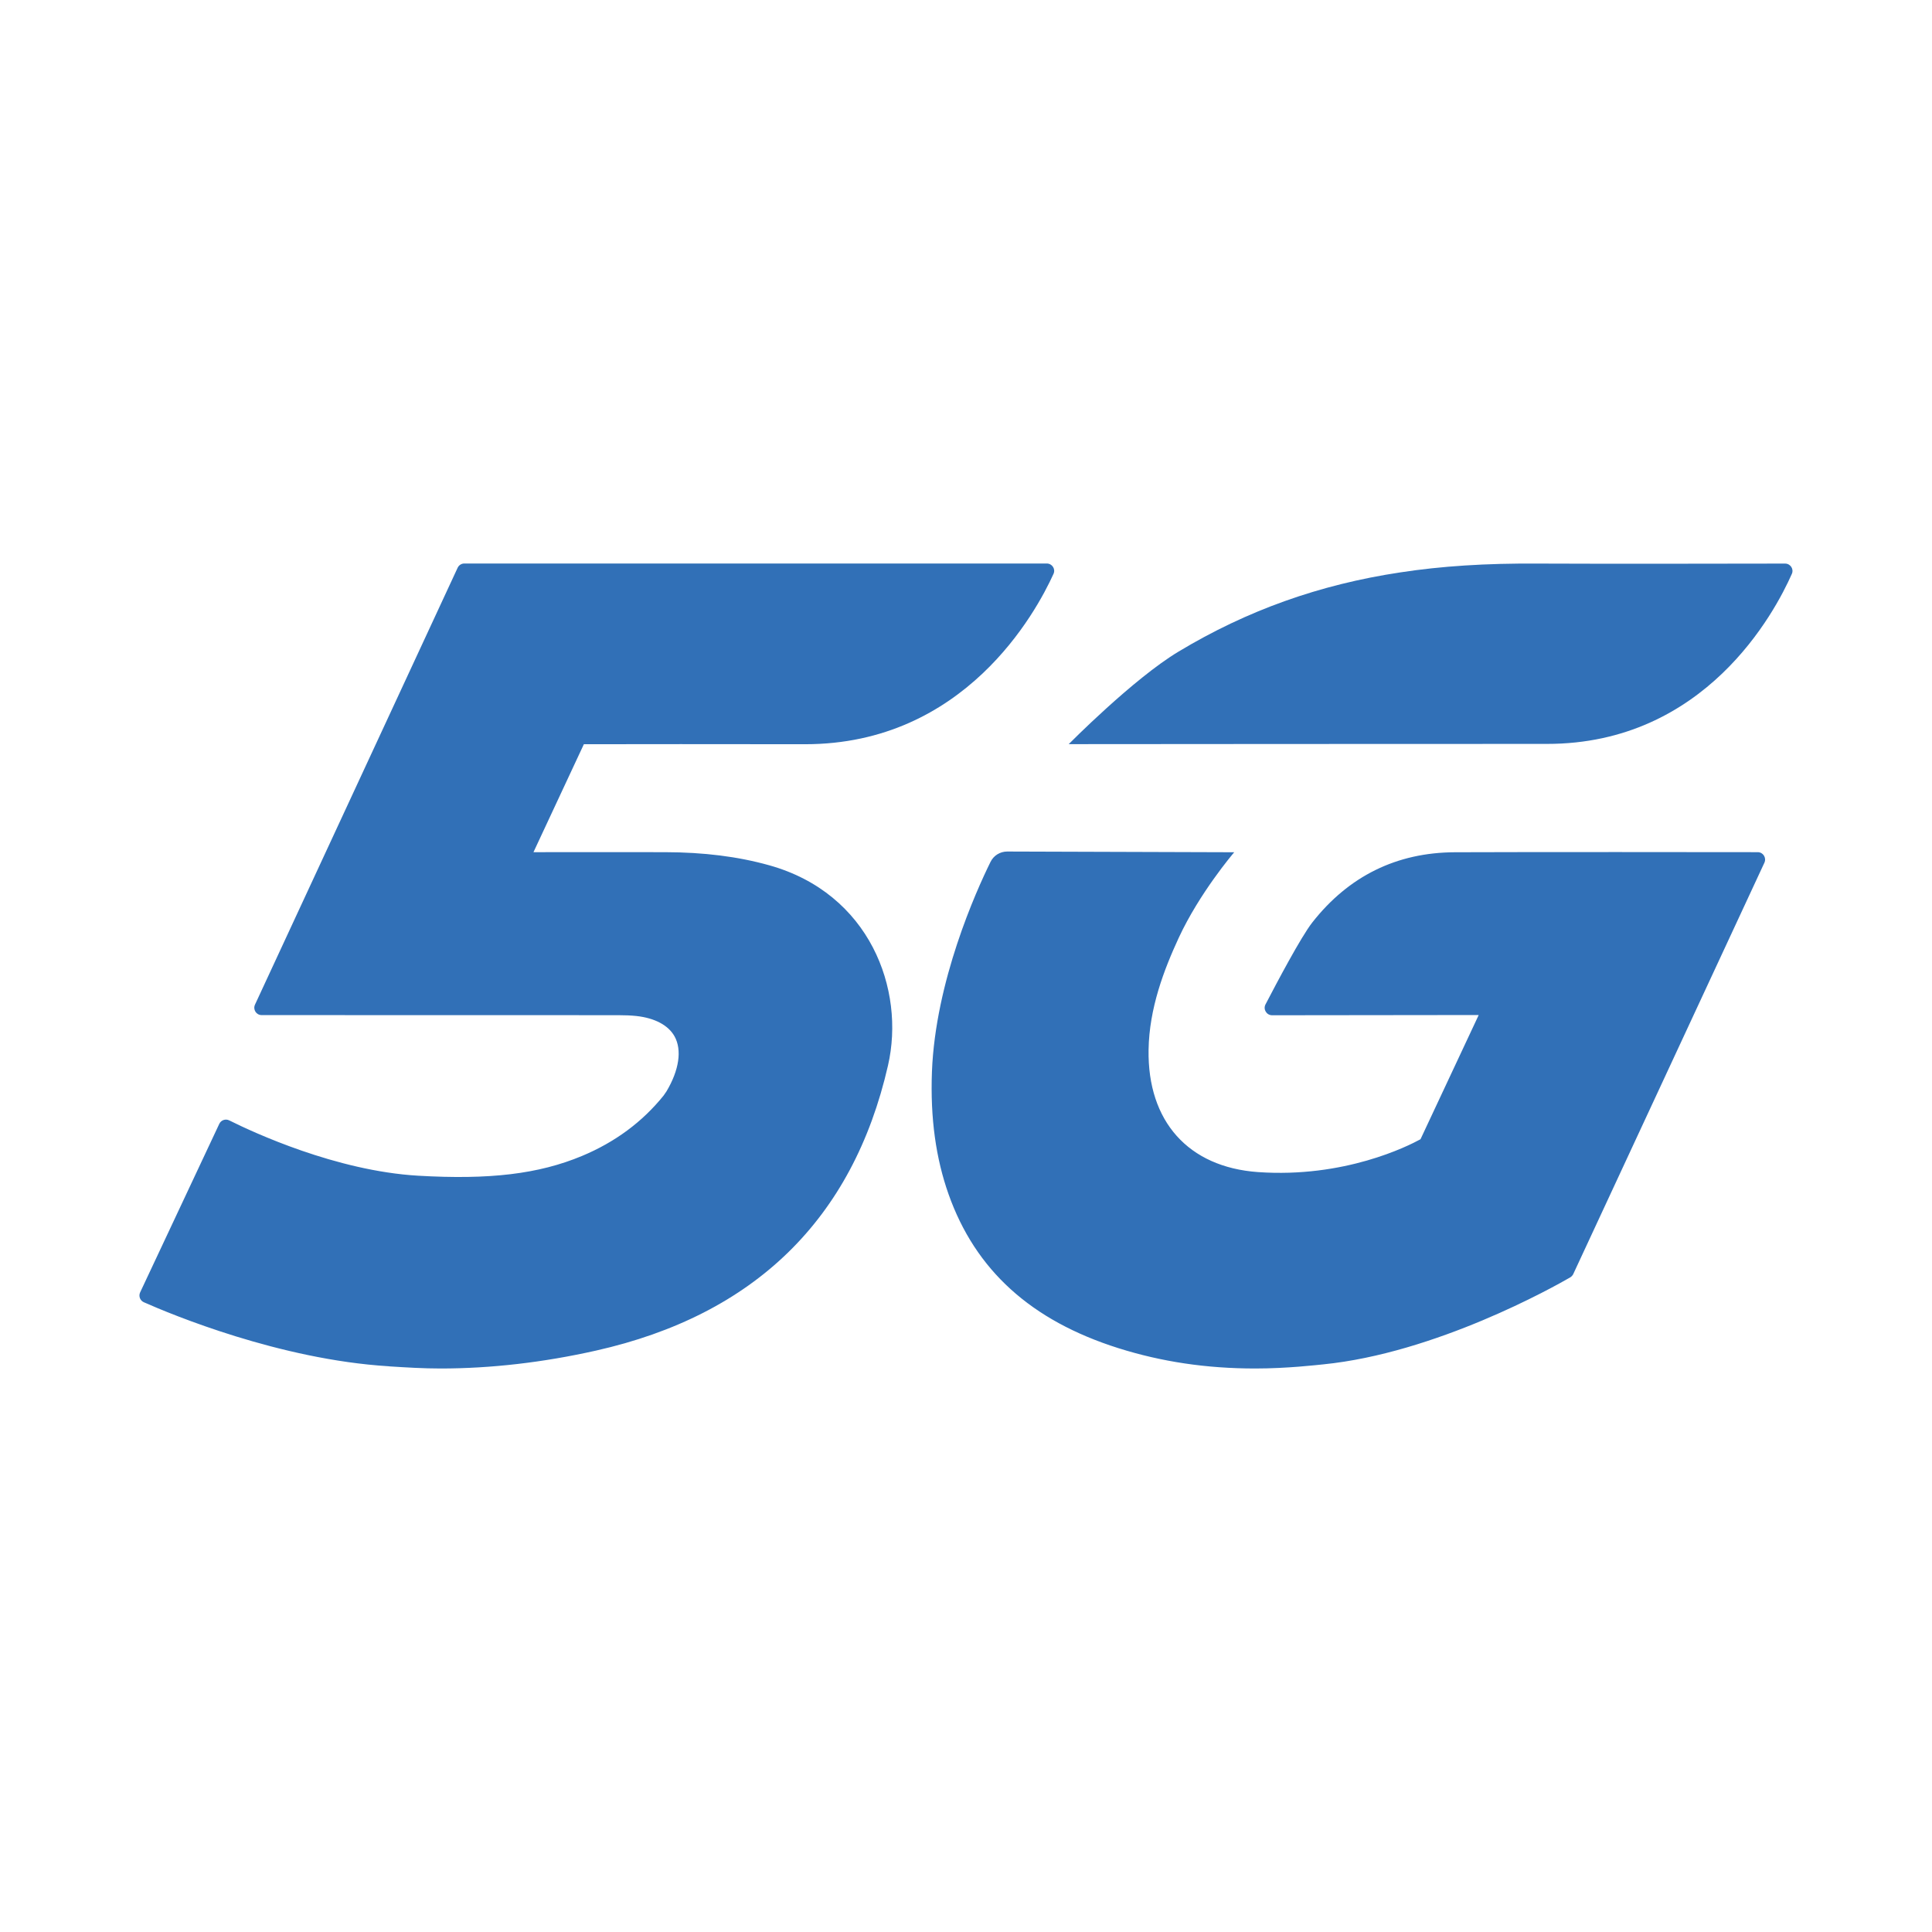 <svg width="24" height="24" viewBox="0 0 24 24" fill="none" xmlns="http://www.w3.org/2000/svg">
<path d="M11.031 13.236C10.595 15.143 9.374 16.335 7.402 16.778C6.747 16.925 6.098 17 5.473 17C5.259 17 5.048 16.987 4.843 16.974L4.825 16.972C3.473 16.888 2.132 16.33 1.787 16.177C1.74 16.156 1.719 16.101 1.741 16.054L2.724 13.961C2.746 13.914 2.802 13.895 2.848 13.918C3.144 14.066 4.174 14.545 5.193 14.605C6.083 14.657 6.692 14.584 7.229 14.36C7.639 14.189 7.98 13.937 8.243 13.61L8.279 13.558C8.437 13.293 8.473 13.044 8.38 12.875C8.303 12.736 8.134 12.646 7.904 12.621C7.837 12.614 7.763 12.611 7.678 12.611C6.866 12.611 3.934 12.61 3.251 12.61C3.183 12.61 3.139 12.541 3.168 12.479L5.685 7.053C5.7 7.021 5.732 7 5.768 7H13.003C13.07 7 13.115 7.068 13.087 7.129C12.87 7.607 11.983 9.245 10.002 9.245H9.987C9.432 9.243 7.37 9.244 7.253 9.245L6.627 10.586C7.015 10.586 7.92 10.585 8.259 10.586C8.743 10.587 9.167 10.64 9.556 10.749C10.804 11.098 11.248 12.291 11.031 13.236ZM18.072 10.587C17.35 10.59 16.754 10.883 16.302 11.459C16.16 11.64 15.857 12.215 15.72 12.478C15.689 12.539 15.734 12.612 15.803 12.612L18.369 12.609L17.646 14.152C17.49 14.238 16.7 14.636 15.626 14.56C14.762 14.498 14.254 13.931 14.268 13.041C14.276 12.525 14.459 12.047 14.643 11.649C14.901 11.093 15.319 10.602 15.332 10.587C15.332 10.587 15.331 10.587 15.331 10.587L12.512 10.578C12.424 10.578 12.344 10.627 12.305 10.706C12.123 11.075 11.621 12.19 11.577 13.311C11.555 13.894 11.627 14.393 11.783 14.834C12.117 15.778 12.807 16.404 13.892 16.747C14.431 16.917 14.987 17 15.593 17C15.994 17 16.36 16.956 16.435 16.949C17.835 16.81 19.301 15.987 19.506 15.868C19.522 15.858 19.534 15.845 19.543 15.828L21.918 10.717C21.946 10.656 21.903 10.586 21.835 10.586C21.253 10.585 19.046 10.583 18.072 10.587H18.072ZM19.119 7.001C18.451 6.996 17.902 7.033 17.398 7.11C16.392 7.261 15.49 7.583 14.641 8.094C14.08 8.43 13.276 9.244 13.276 9.244C13.276 9.244 18.488 9.24 19.215 9.241C21.184 9.243 22.049 7.604 22.259 7.129C22.286 7.068 22.241 7.001 22.175 7.001C21.667 7.002 19.872 7.005 19.119 7.001Z" fill="#3170B7"/>
</svg>
